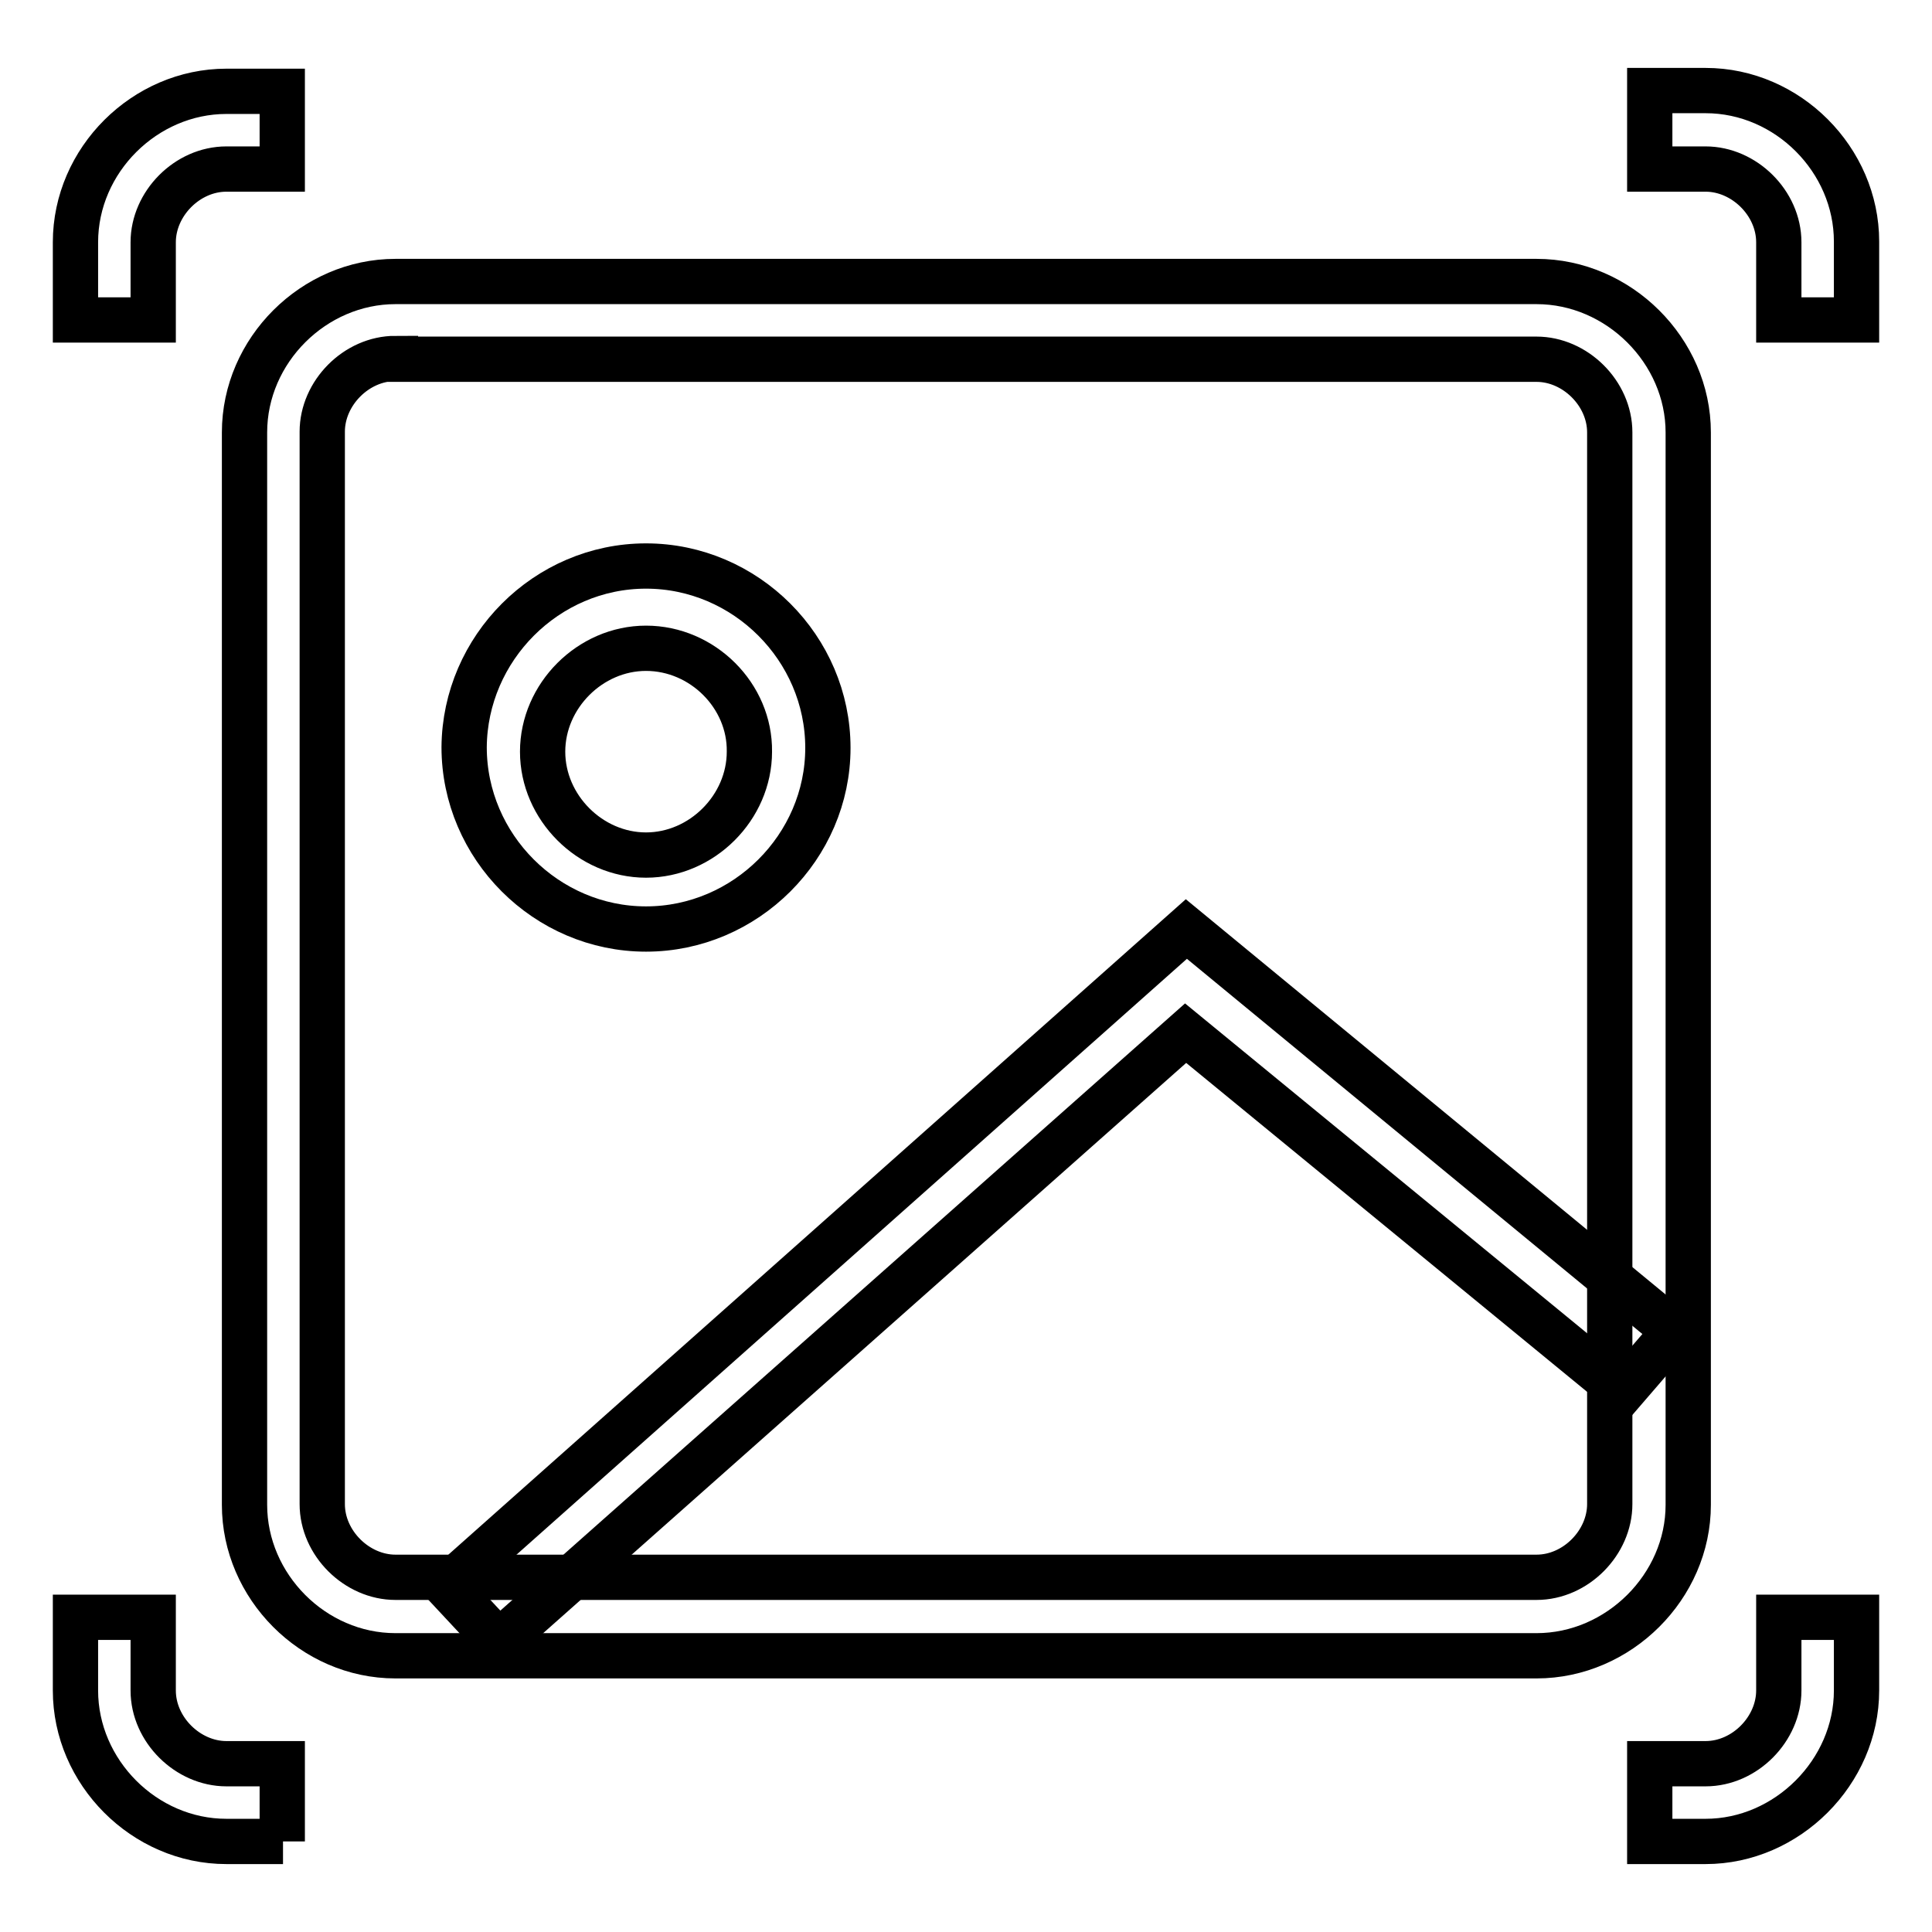 <?xml version="1.0" encoding="utf-8"?>
<!-- Svg Vector Icons : http://www.onlinewebfonts.com/icon -->
<!DOCTYPE svg PUBLIC "-//W3C//DTD SVG 1.1//EN" "http://www.w3.org/Graphics/SVG/1.1/DTD/svg11.dtd">
<svg version="1.1" xmlns="http://www.w3.org/2000/svg" xmlns:xlink="http://www.w3.org/1999/xlink" x="0px" y="0px" viewBox="0 0 256 256" enable-background="new 0 0 256 256" xml:space="preserve">
<g> <path stroke-width="6" fill-opacity="0" stroke="#000000"  d="M203.6,219.4H52.4c-10.9,0-20-9.2-20-20V57.3c0-10.9,9.2-20,20-20h151.2c10.9,0,20.1,9.2,20.1,20v142.1 C223.7,210.2,214.5,219.4,203.6,219.4L203.6,219.4z M52.4,47.5c-5.2,0-9.7,4.6-9.7,9.7v142.1c0,5.2,4.6,9.7,9.7,9.7h151.2 c5.2,0,9.7-4.6,9.7-9.7V57.3c0-5.2-4.6-9.7-9.7-9.7H52.4z M246,42.4h-10.3V32.1c0-5.2-4.6-9.7-9.7-9.7h-7.4V12h7.4 c10.9,0,20,9.2,20,20V42.4z M37.5,244H30c-10.9,0-20-9.2-20-20v-9.7h10.3v9.7c0,5.2,4.6,9.7,9.7,9.7h7.4V244z M20.3,42.4H10V32.1 c0-10.9,9.2-20,20-20h7.4v10.3H30c-5.2,0-9.7,4.6-9.7,9.7V42.4z M226,244h-7.4v-10.3h7.4c5.2,0,9.7-4.6,9.7-9.7v-9.7H246v9.7 C246,234.8,236.8,244,226,244z"/> <path stroke-width="6" fill-opacity="0" stroke="#000000"  d="M85.6,123.1c-13.2,0-24.1-10.9-24.1-24.1C61.6,85.9,72.4,75,85.6,75c13.2,0,24.1,10.9,24.1,24.1 C109.7,112.2,98.8,123.1,85.6,123.1z M85.6,85.9c-7.4,0-13.7,6.3-13.7,13.7c0,7.4,6.3,13.7,13.7,13.7c7.4,0,13.7-6.3,13.7-13.7 C99.4,92.2,93.1,85.9,85.6,85.9z M66.1,217.6l-6.9-7.4l98-87.1l64.7,53.3l-6.9,8l-57.9-47.5L66.1,217.6z"/></g>
</svg>